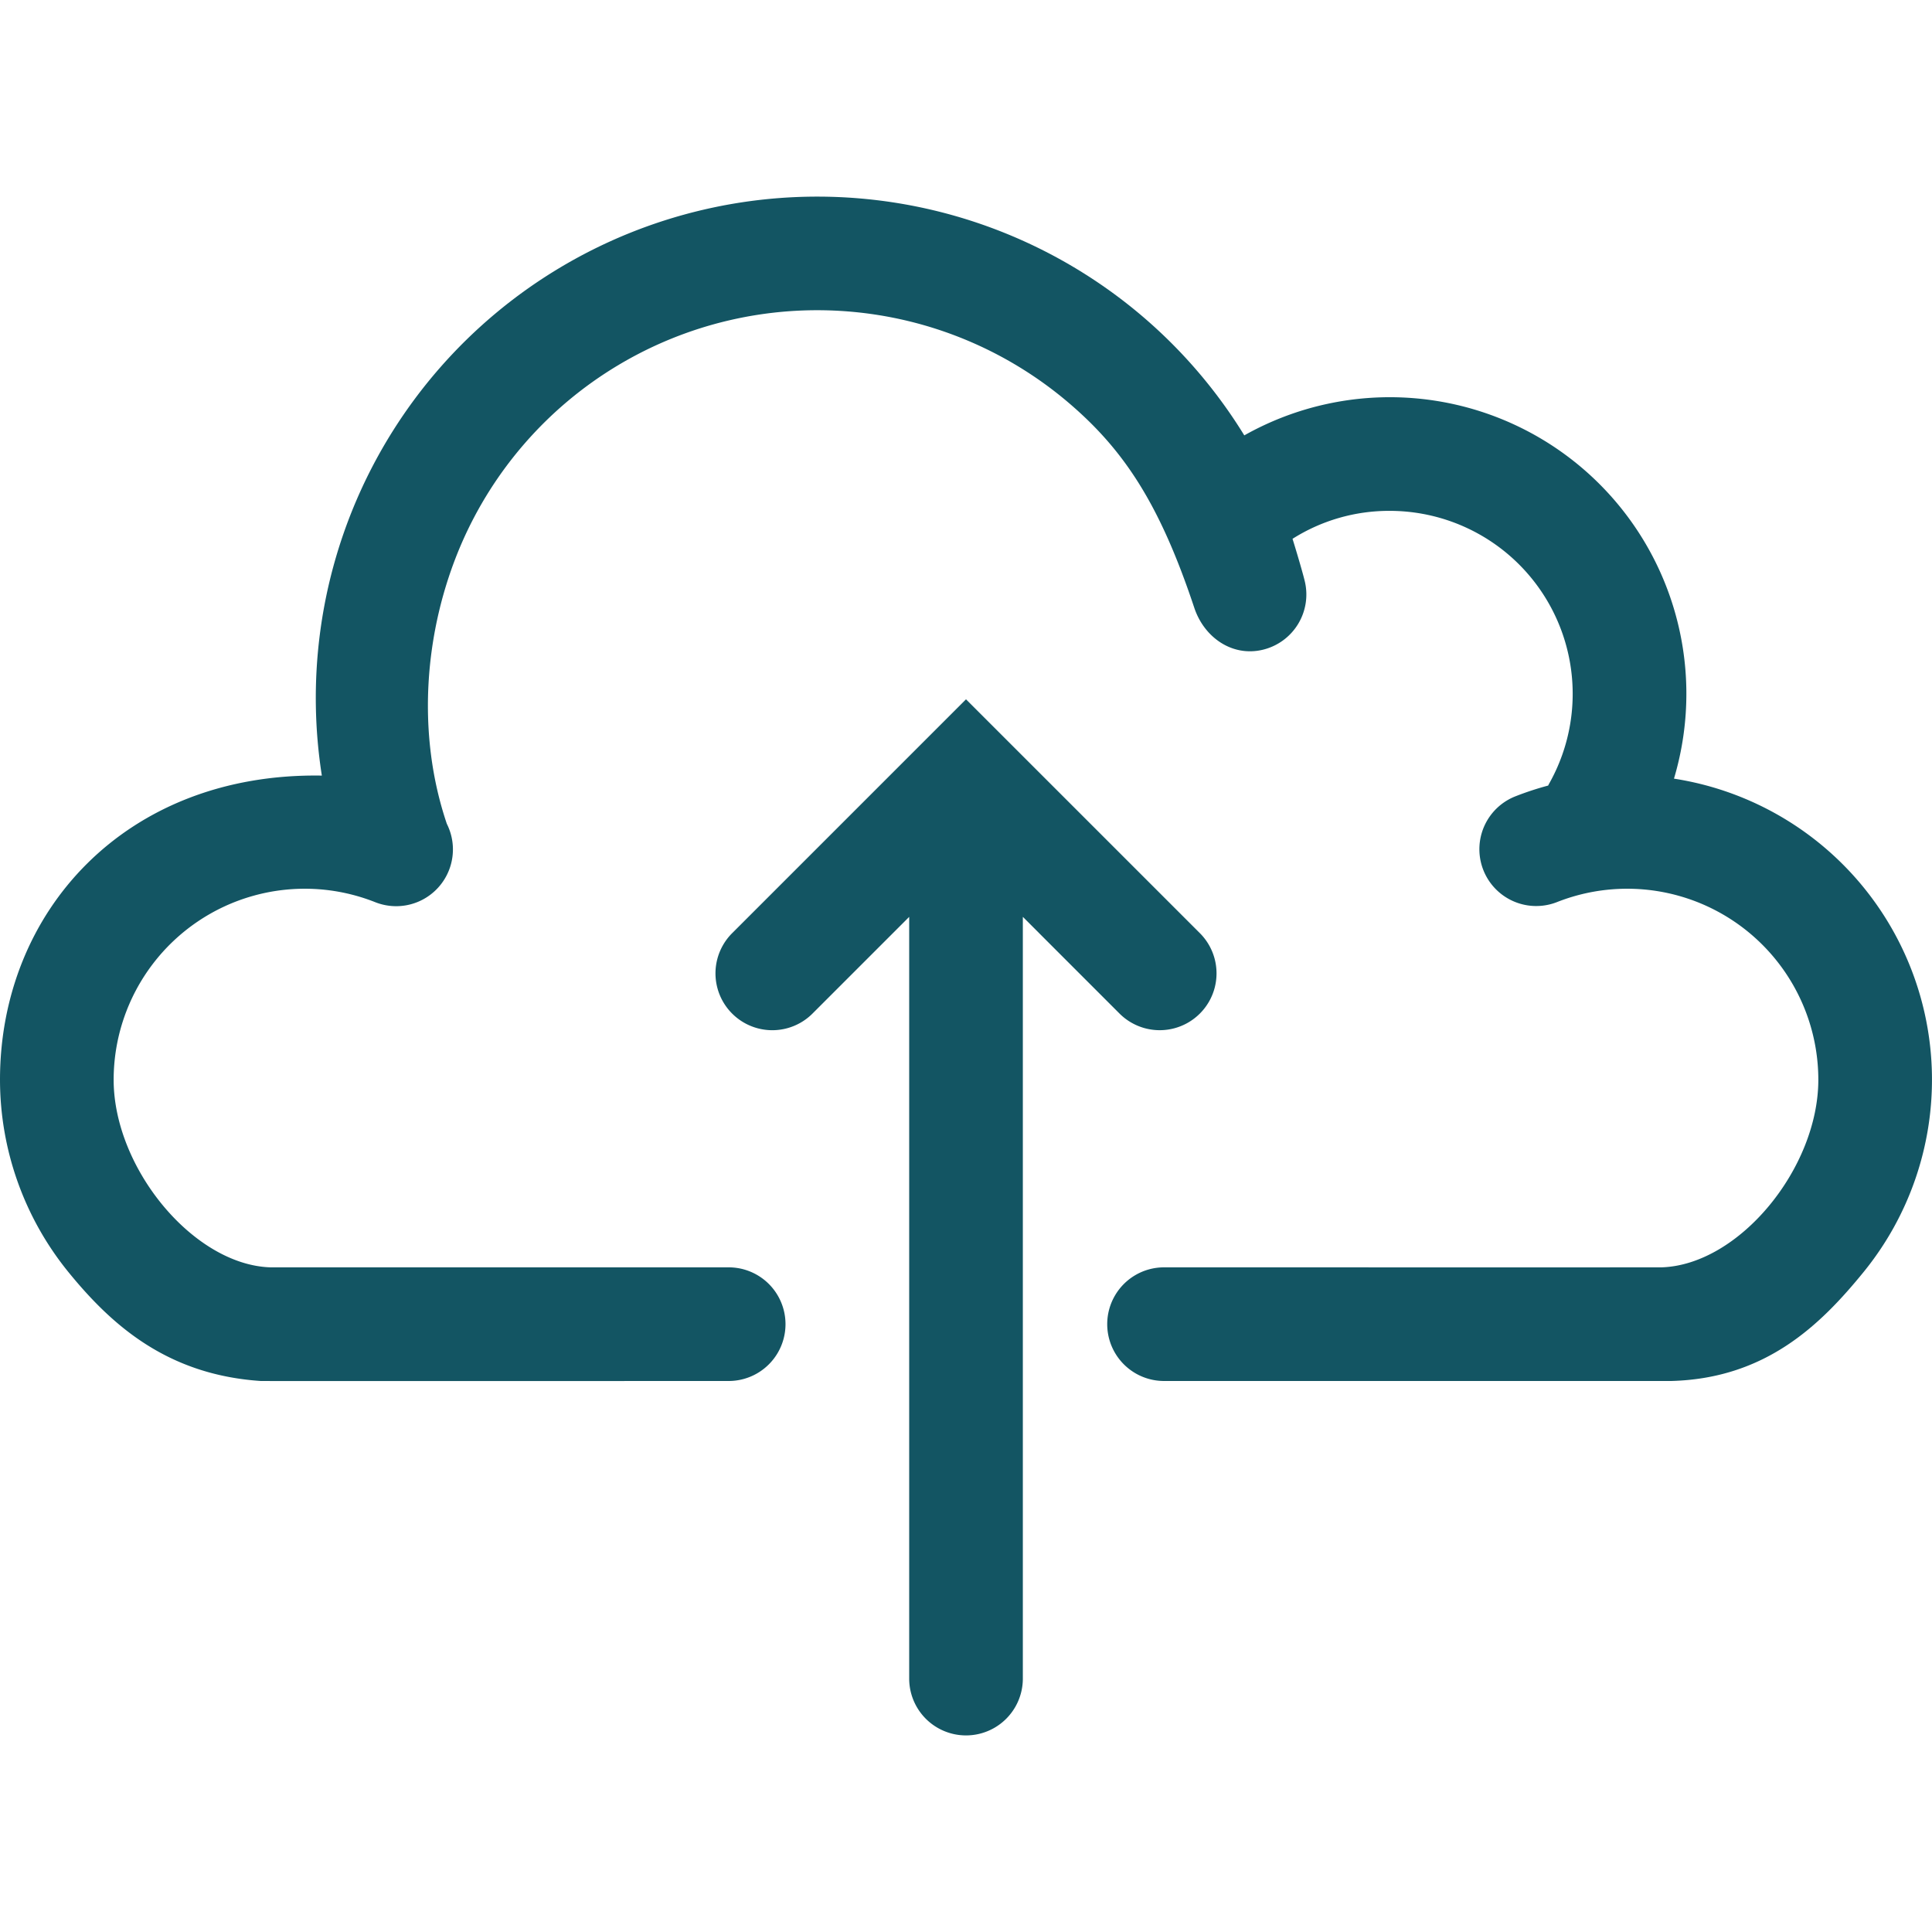 <svg xmlns="http://www.w3.org/2000/svg" version="1.1" xmlns:xlink="http://www.w3.org/1999/xlink" width="512" height="512" x="0" y="0" viewBox="0 0 512 512" style="enable-background:new 0 0 512 512" xml:space="preserve" class=""><g><path d="M296.682 268.6a15.059 15.059 0 0 0 21.3-21.3L256 185.327l-61.978 61.978a15.059 15.059 0 0 0 21.3 21.3l25.623-25.623v201.861a15.059 15.059 0 0 0 30.118 0V242.978Z" fill="#135563" opacity="1" data-original="#000000"></path><path d="M443.619 206.349a78.59 78.59 0 0 0-113.868-90.97 132.823 132.823 0 0 0-27.308-31.815A132.905 132.905 0 0 0 94.535 132.4a132.849 132.849 0 0 0-9.242 73.14C33.229 204.693 0 241.62 0 286.136a80.9 80.9 0 0 0 18.077 50.912c11.483 14.115 26.195 27.268 51.031 28.929.7.047 124 0 124 0a15.059 15.059 0 0 0 0-30.118s-121.031.014-121.468 0C51.3 335.2 30.118 309.6 30.118 286.136a50.65 50.65 0 0 1 69.3-47.055 15.044 15.044 0 0 0 19-20.751c-8.038-23.716-6.151-50.913 3.784-74.039a102.762 102.762 0 0 1 160.761-37.752c14.816 12.56 24.33 26.875 33.534 54.529 2.626 7.891 10.08 13.062 18.163 11.12a15.058 15.058 0 0 0 11.119-18.163c-.72-2.994-2.992-10.465-3.249-11.231a47.833 47.833 0 0 1 25.772-7.41 48.492 48.492 0 0 1 42.173 72.4c-.075.132-.132.269-.2.4a80.5 80.5 0 0 0-8.827 2.911 15.059 15.059 0 0 0 11.128 27.986 50.65 50.65 0 0 1 69.3 47.055c0 23.462-20.983 49.066-41.525 49.723-.579.019-131.867 0-131.867 0a15.059 15.059 0 0 0 0 30.118s134.049.009 134.4 0c25.035-.657 39.548-14.814 51.031-28.929a80.737 80.737 0 0 0-50.3-130.7Z" fill="#135563" opacity="1" data-original="#000000"></path></g></svg>